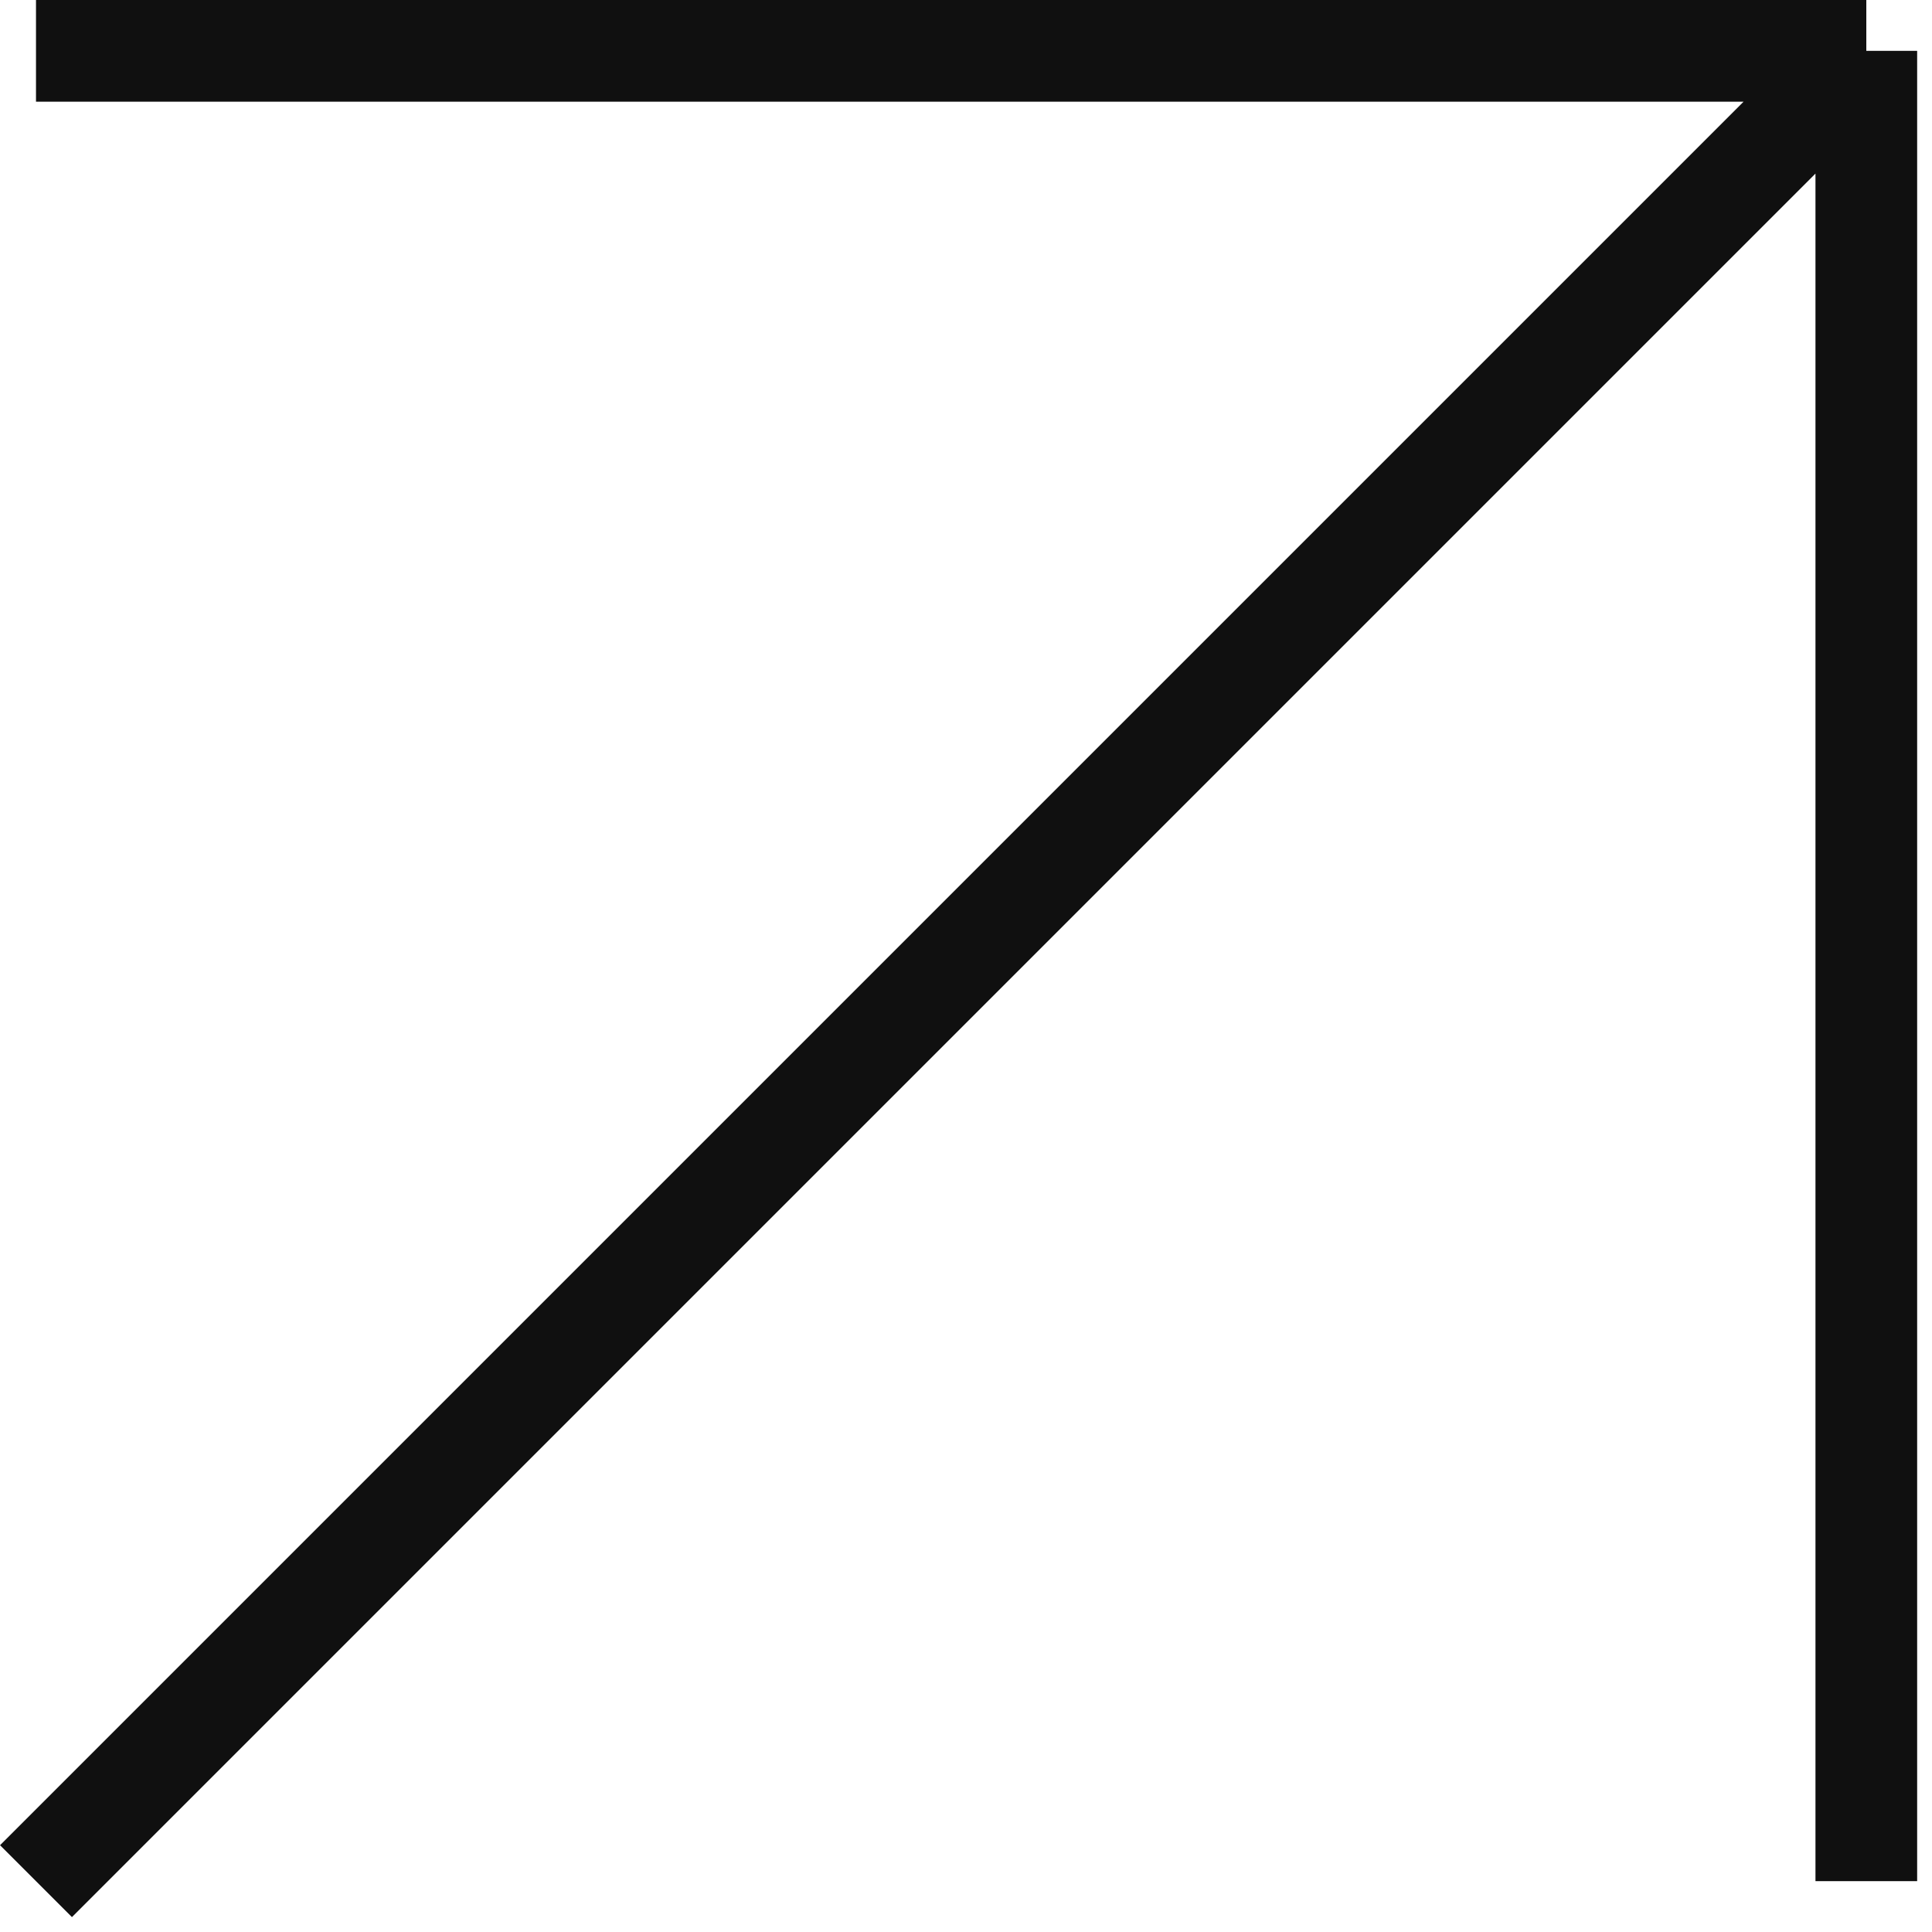 <?xml version="1.0" encoding="UTF-8"?> <svg xmlns="http://www.w3.org/2000/svg" width="19" height="19" viewBox="0 0 19 19" fill="none"><path d="M0.354 18.5L18.354 0.5M18.354 0.5V18.5M18.354 0.5H0.354" stroke="#101010"></path></svg> 